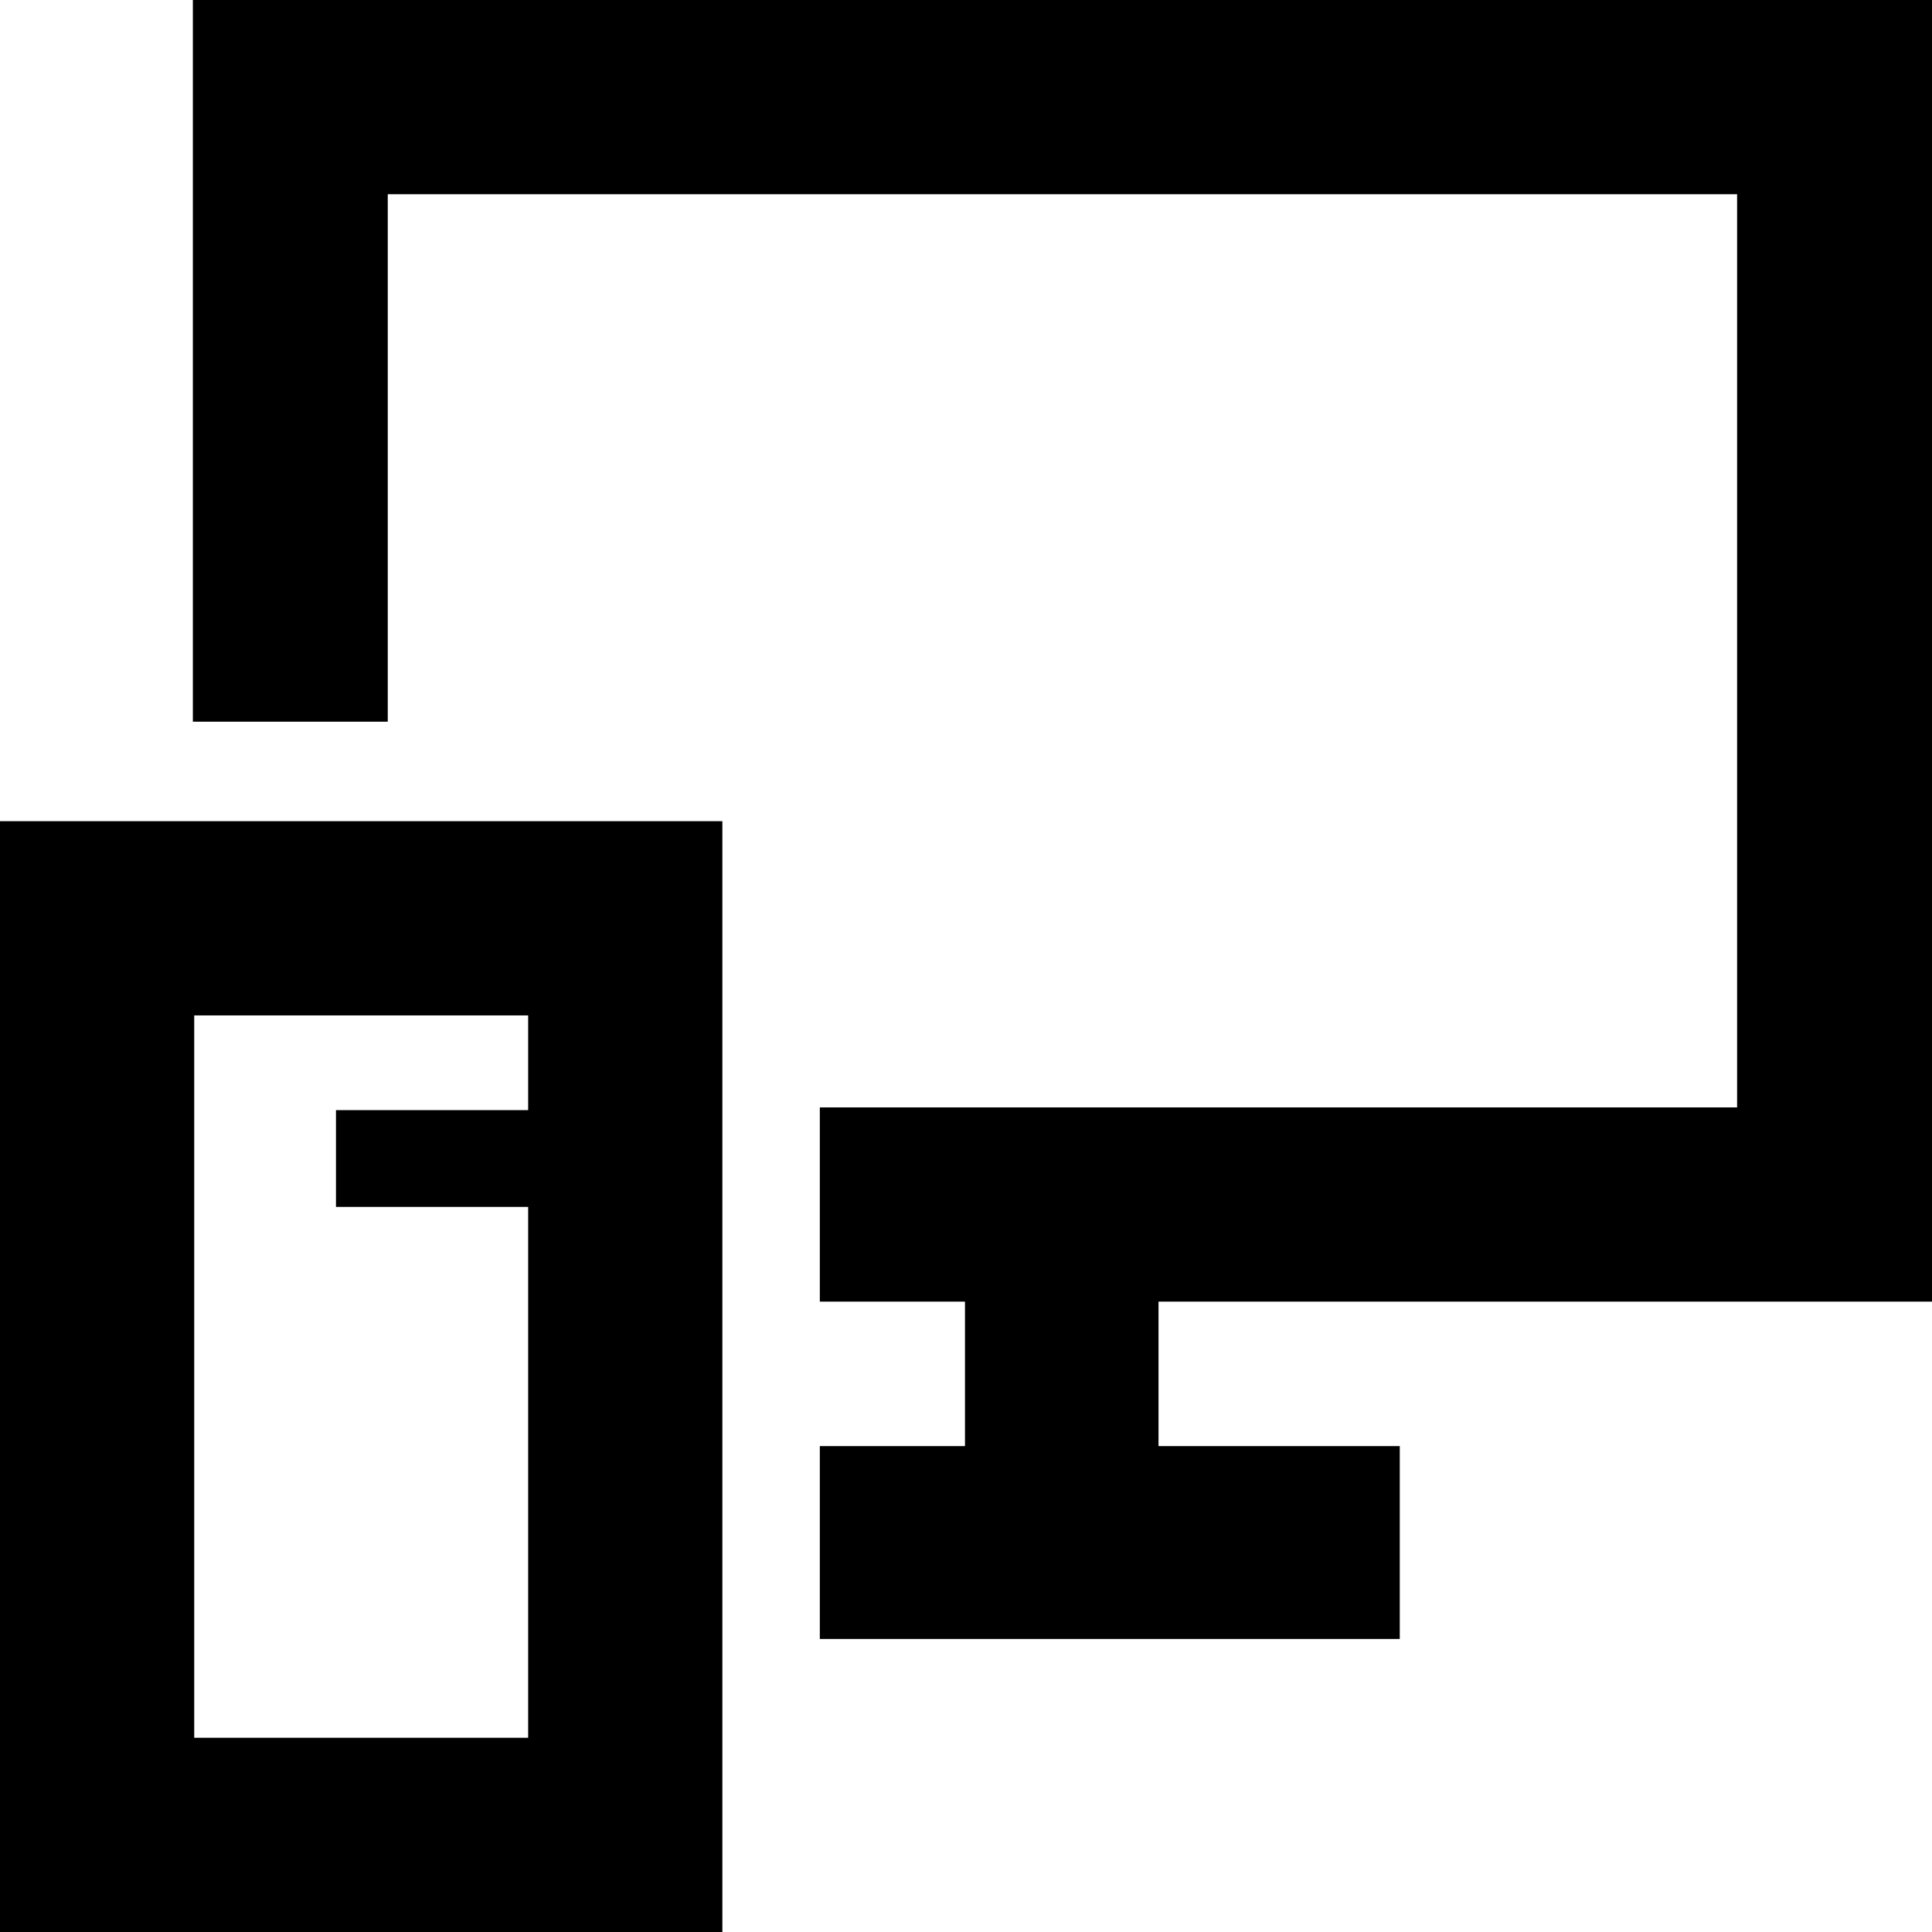 <?xml version="1.0" encoding="utf-8"?>
<!-- Generator: Adobe Illustrator 24.1.2, SVG Export Plug-In . SVG Version: 6.00 Build 0)  -->
<svg version="1.0" id="Ebene_1" xmlns="http://www.w3.org/2000/svg" xmlns:xlink="http://www.w3.org/1999/xlink" x="0px" y="0px"
	 viewBox="0 0 283.5 283.5" style="enable-background:new 0 0 283.5 283.5;" xml:space="preserve">
<path d="M0,120.5v163h106v-163H0z M28.5,255V149h49v13.9H49.3v14.2h28.2V255H28.5z M283.5,191V0H28.3v105.9h28.6V28.5h198v134H120.3
	V191h21.3v21.2h-21.3v28.3h85.1v-28.3H170V191H283.5z"/>
</svg>
